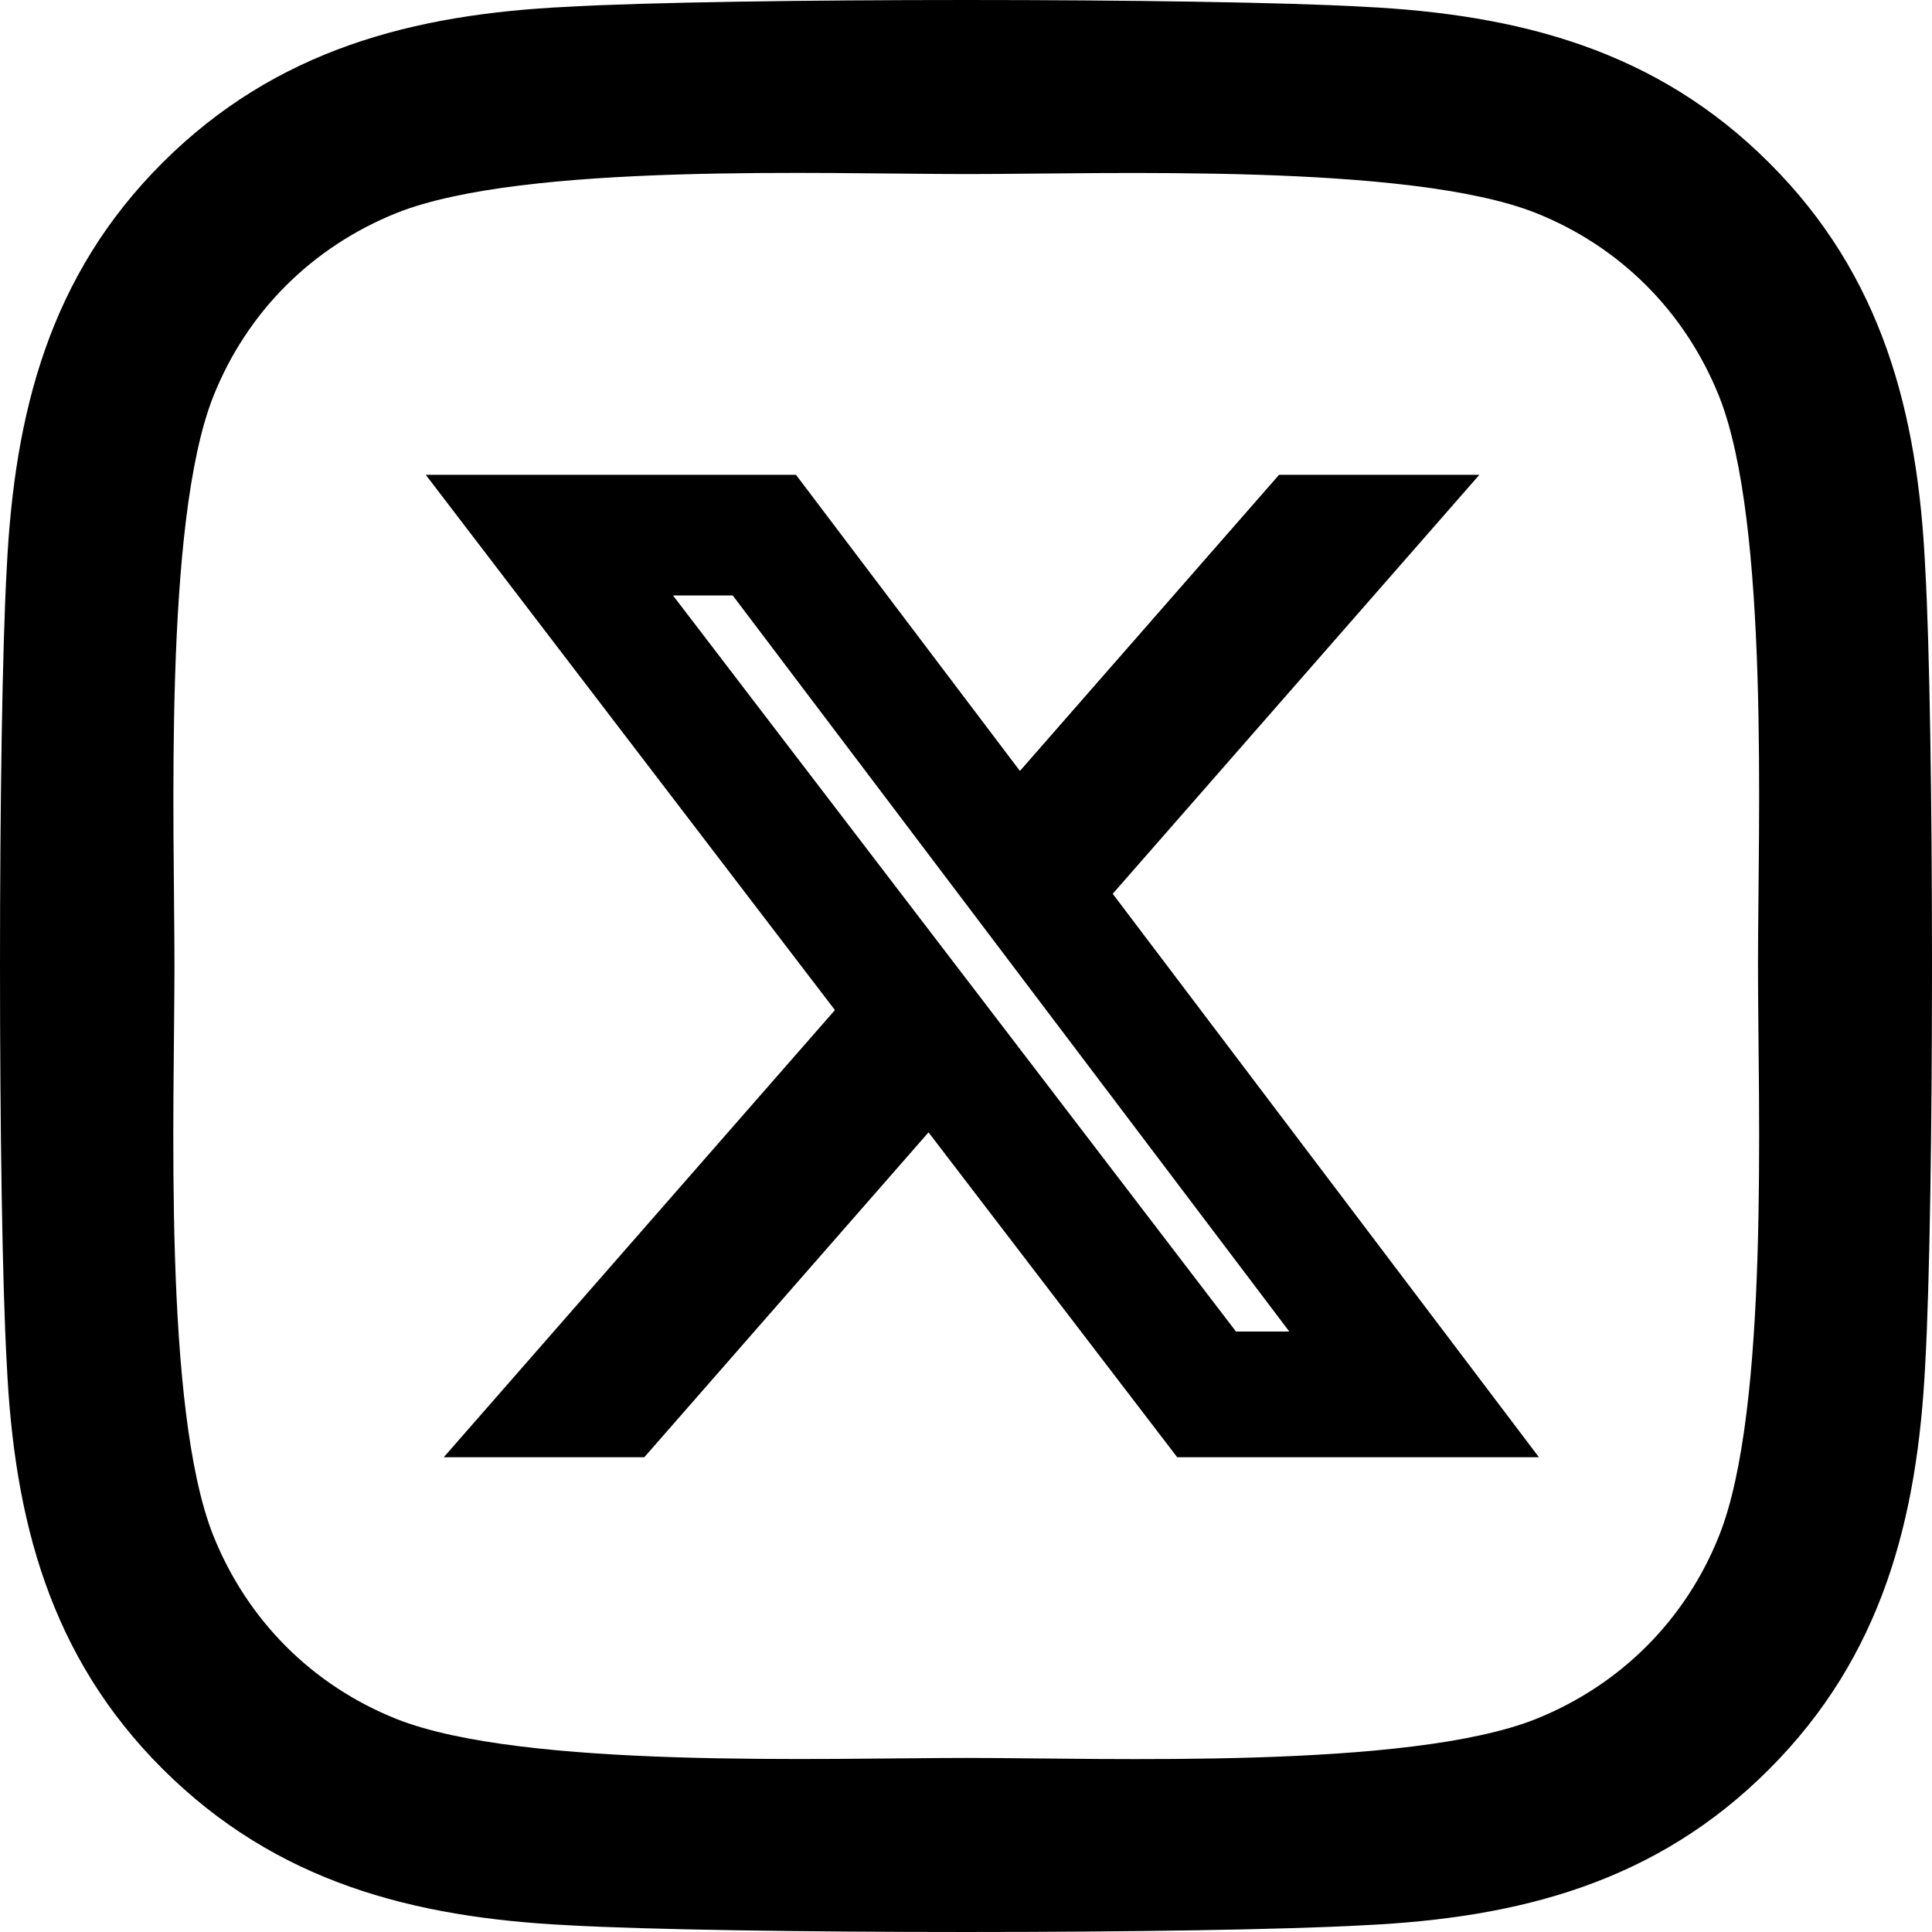 <?xml version="1.0" encoding="UTF-8"?>
<svg id="_レイヤー_1" xmlns="http://www.w3.org/2000/svg" version="1.1" viewBox="0 0 200 200">
  <!-- Generator: Adobe Illustrator 29.6.1, SVG Export Plug-In . SVG Version: 2.1.1 Build 9)  -->
  <path d="M199.297,58.764c-.759-16.021-4.417-30.213-16.152-41.906-11.69-11.693-25.878-15.352-41.896-16.155-16.508-.937-65.99-.937-82.498,0-15.973.759-30.162,4.418-41.896,16.111C5.12,28.506,1.506,42.698.703,58.719-.234,75.232-.234,124.724.703,141.236c.759,16.021,4.417,30.213,16.152,41.906,11.735,11.693,25.878,15.352,41.896,16.155,16.509.937,65.99.937,82.499,0,16.018-.759,30.206-4.418,41.896-16.155,11.69-11.693,15.349-25.884,16.152-41.906.937-16.512.937-65.96,0-82.472h-.001ZM177.97,158.953c-3.48,8.747-10.218,15.486-19.007,19.011-13.162,5.221-44.395,4.017-58.94,4.017s-45.823,1.16-58.94-4.017c-8.745-3.481-15.482-10.22-19.007-19.011-5.22-13.165-4.016-44.405-4.016-58.953s-1.16-45.833,4.016-58.953c3.48-8.747,10.218-15.486,19.007-19.011,13.162-5.221,44.395-4.017,58.94-4.017s45.823-1.16,58.94,4.017c8.745,3.481,15.482,10.22,19.007,19.011,5.22,13.165,4.016,44.405,4.016,58.953s1.205,45.833-4.016,58.953Z"/>
  <path d="M157.49,148.446l-42.302-55.921,35.781-40.886,2.177-2.488h-20.737l-.448.512-26.379,30.145-22.733-30.062-.45-.595h-38.326l1.843,2.411,40.514,53.001-38.316,43.8-2.176,2.488h20.76l.448-.512,28.973-33.118,25.293,33.042.45.588h37.447l-1.819-2.405ZM127.947,137.838l-58.278-76.197h6.183l57.615,76.197h-5.521ZM66.634,60.142l60.572,79.197-60.572-79.197h0ZM149.841,50.651l-36.585,41.805,36.585-41.805h0ZM133.09,50.651h0l-27.593,31.532,27.593-31.532ZM88.367,104.627l-41.259-53.976,41.259,53.976-39.124,44.723,39.124-44.723Z"/>
</svg>